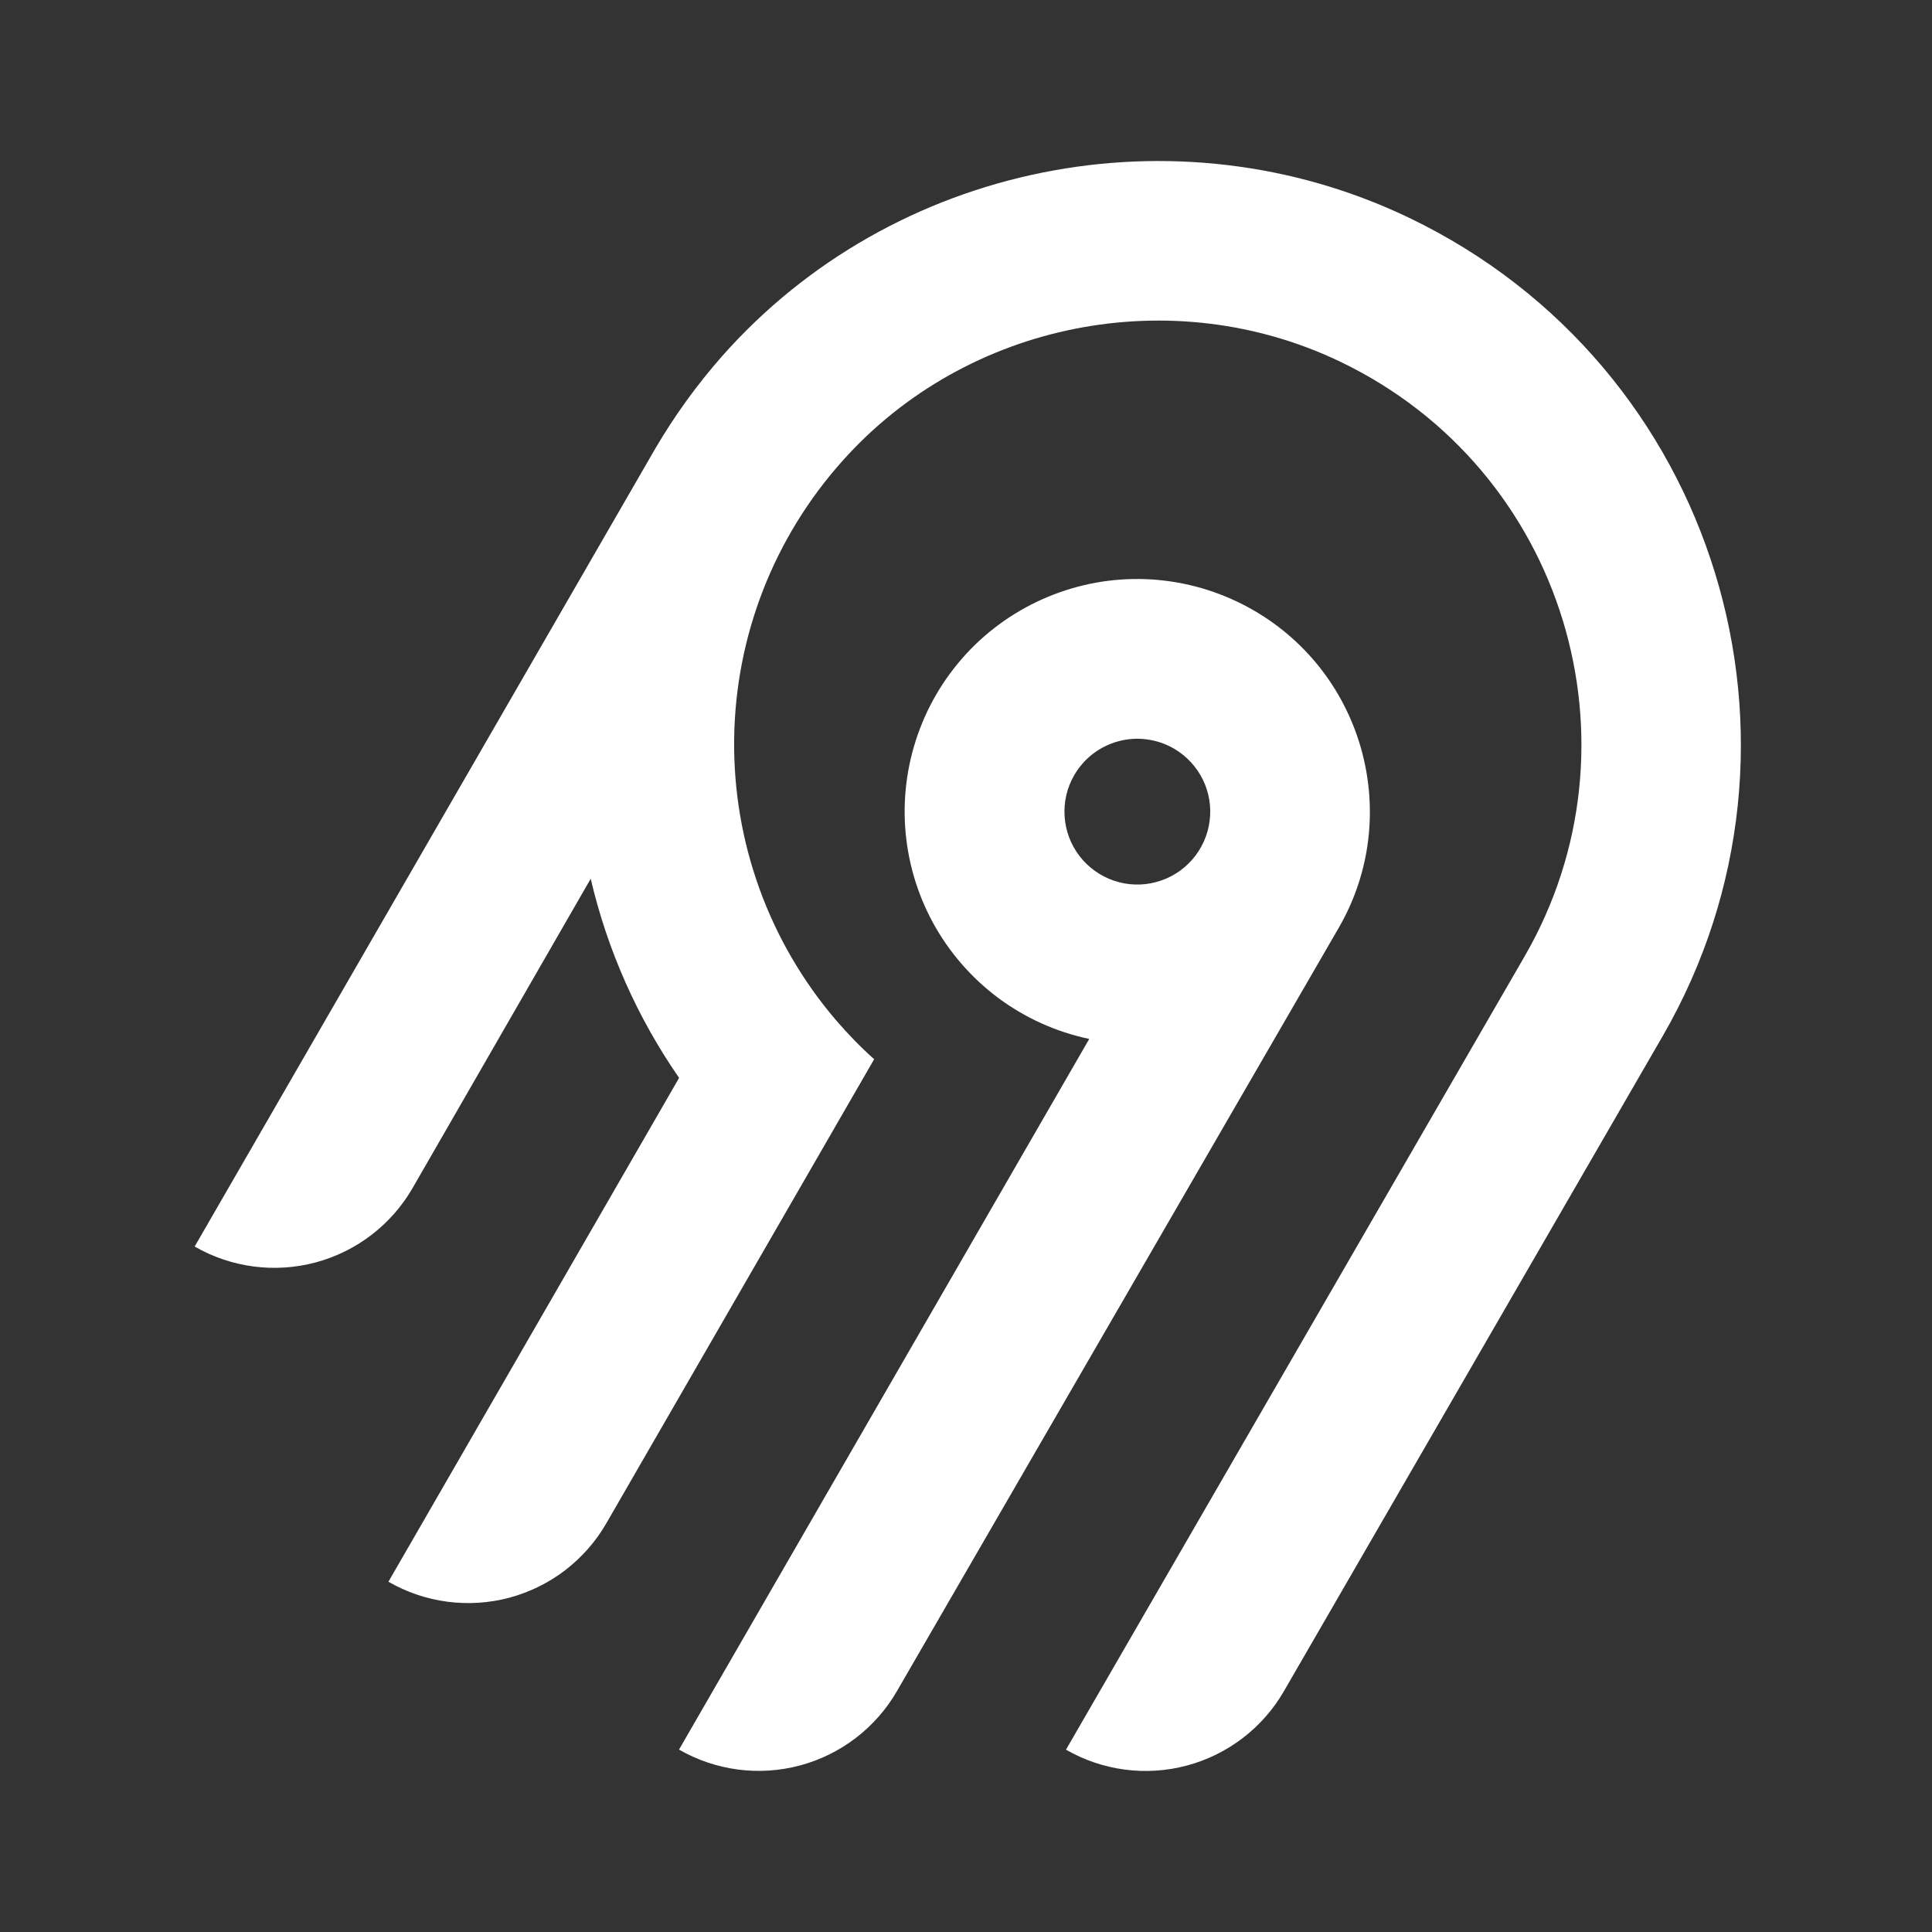 <svg width="24" height="24" viewBox="0 0 24 24" fill="none" xmlns="http://www.w3.org/2000/svg">
<rect x="0" y="0" width="24" height="24" fill="#333333" stroke="none"/>
<path fill-rule="evenodd" clip-rule="evenodd" d="M8.968 4.427C11.092 2.023 14.611 1.318 17.503 2.705C21.346 4.549 22.748 9.245 20.656 12.868L15.949 21.009C15.686 21.464 15.253 21.796 14.745 21.932C14.238 22.068 13.697 21.997 13.242 21.735L18.941 11.877C20.459 9.248 19.443 5.839 16.657 4.497C14.566 3.49 12.011 3.993 10.466 5.725C9.614 6.676 9.136 7.903 9.12 9.179C9.104 10.456 9.551 11.694 10.379 12.666C10.528 12.84 10.688 13.005 10.859 13.158L7.532 18.923C7.402 19.149 7.228 19.346 7.022 19.505C6.816 19.663 6.58 19.779 6.329 19.847C6.077 19.914 5.815 19.931 5.557 19.897C5.299 19.863 5.05 19.779 4.825 19.649L8.436 13.39C7.918 12.642 7.545 11.803 7.338 10.916L5.125 14.759C4.862 15.214 4.429 15.546 3.922 15.682C3.414 15.818 2.873 15.747 2.418 15.485L8.141 5.571C8.38 5.164 8.656 4.781 8.968 4.427ZM15.573 7.582C16.952 8.378 17.428 10.148 16.63 11.526L11.142 21.008C10.879 21.463 10.446 21.795 9.938 21.931C9.431 22.067 8.89 21.996 8.435 21.734L13.531 12.906C13.122 12.82 12.736 12.646 12.401 12.397C12.066 12.147 11.789 11.828 11.589 11.461C11.389 11.094 11.272 10.688 11.244 10.271C11.217 9.854 11.28 9.436 11.43 9.046C11.579 8.656 11.812 8.303 12.111 8.011C12.411 7.72 12.77 7.497 13.164 7.358C13.558 7.218 13.977 7.166 14.393 7.205C14.809 7.244 15.212 7.373 15.573 7.582ZM13.577 9.364C13.483 9.436 13.404 9.527 13.344 9.63H13.344C13.254 9.785 13.213 9.963 13.225 10.142C13.236 10.32 13.301 10.492 13.41 10.634C13.519 10.776 13.668 10.882 13.837 10.94C14.007 10.998 14.19 11.004 14.363 10.957C14.536 10.911 14.691 10.814 14.809 10.68C14.927 10.545 15.003 10.378 15.026 10.201C15.05 10.023 15.02 9.843 14.941 9.682C14.861 9.521 14.736 9.388 14.581 9.298C14.478 9.239 14.364 9.2 14.246 9.185C14.129 9.169 14.009 9.177 13.894 9.208C13.779 9.239 13.671 9.292 13.577 9.364Z" fill="white"/>
</svg>
